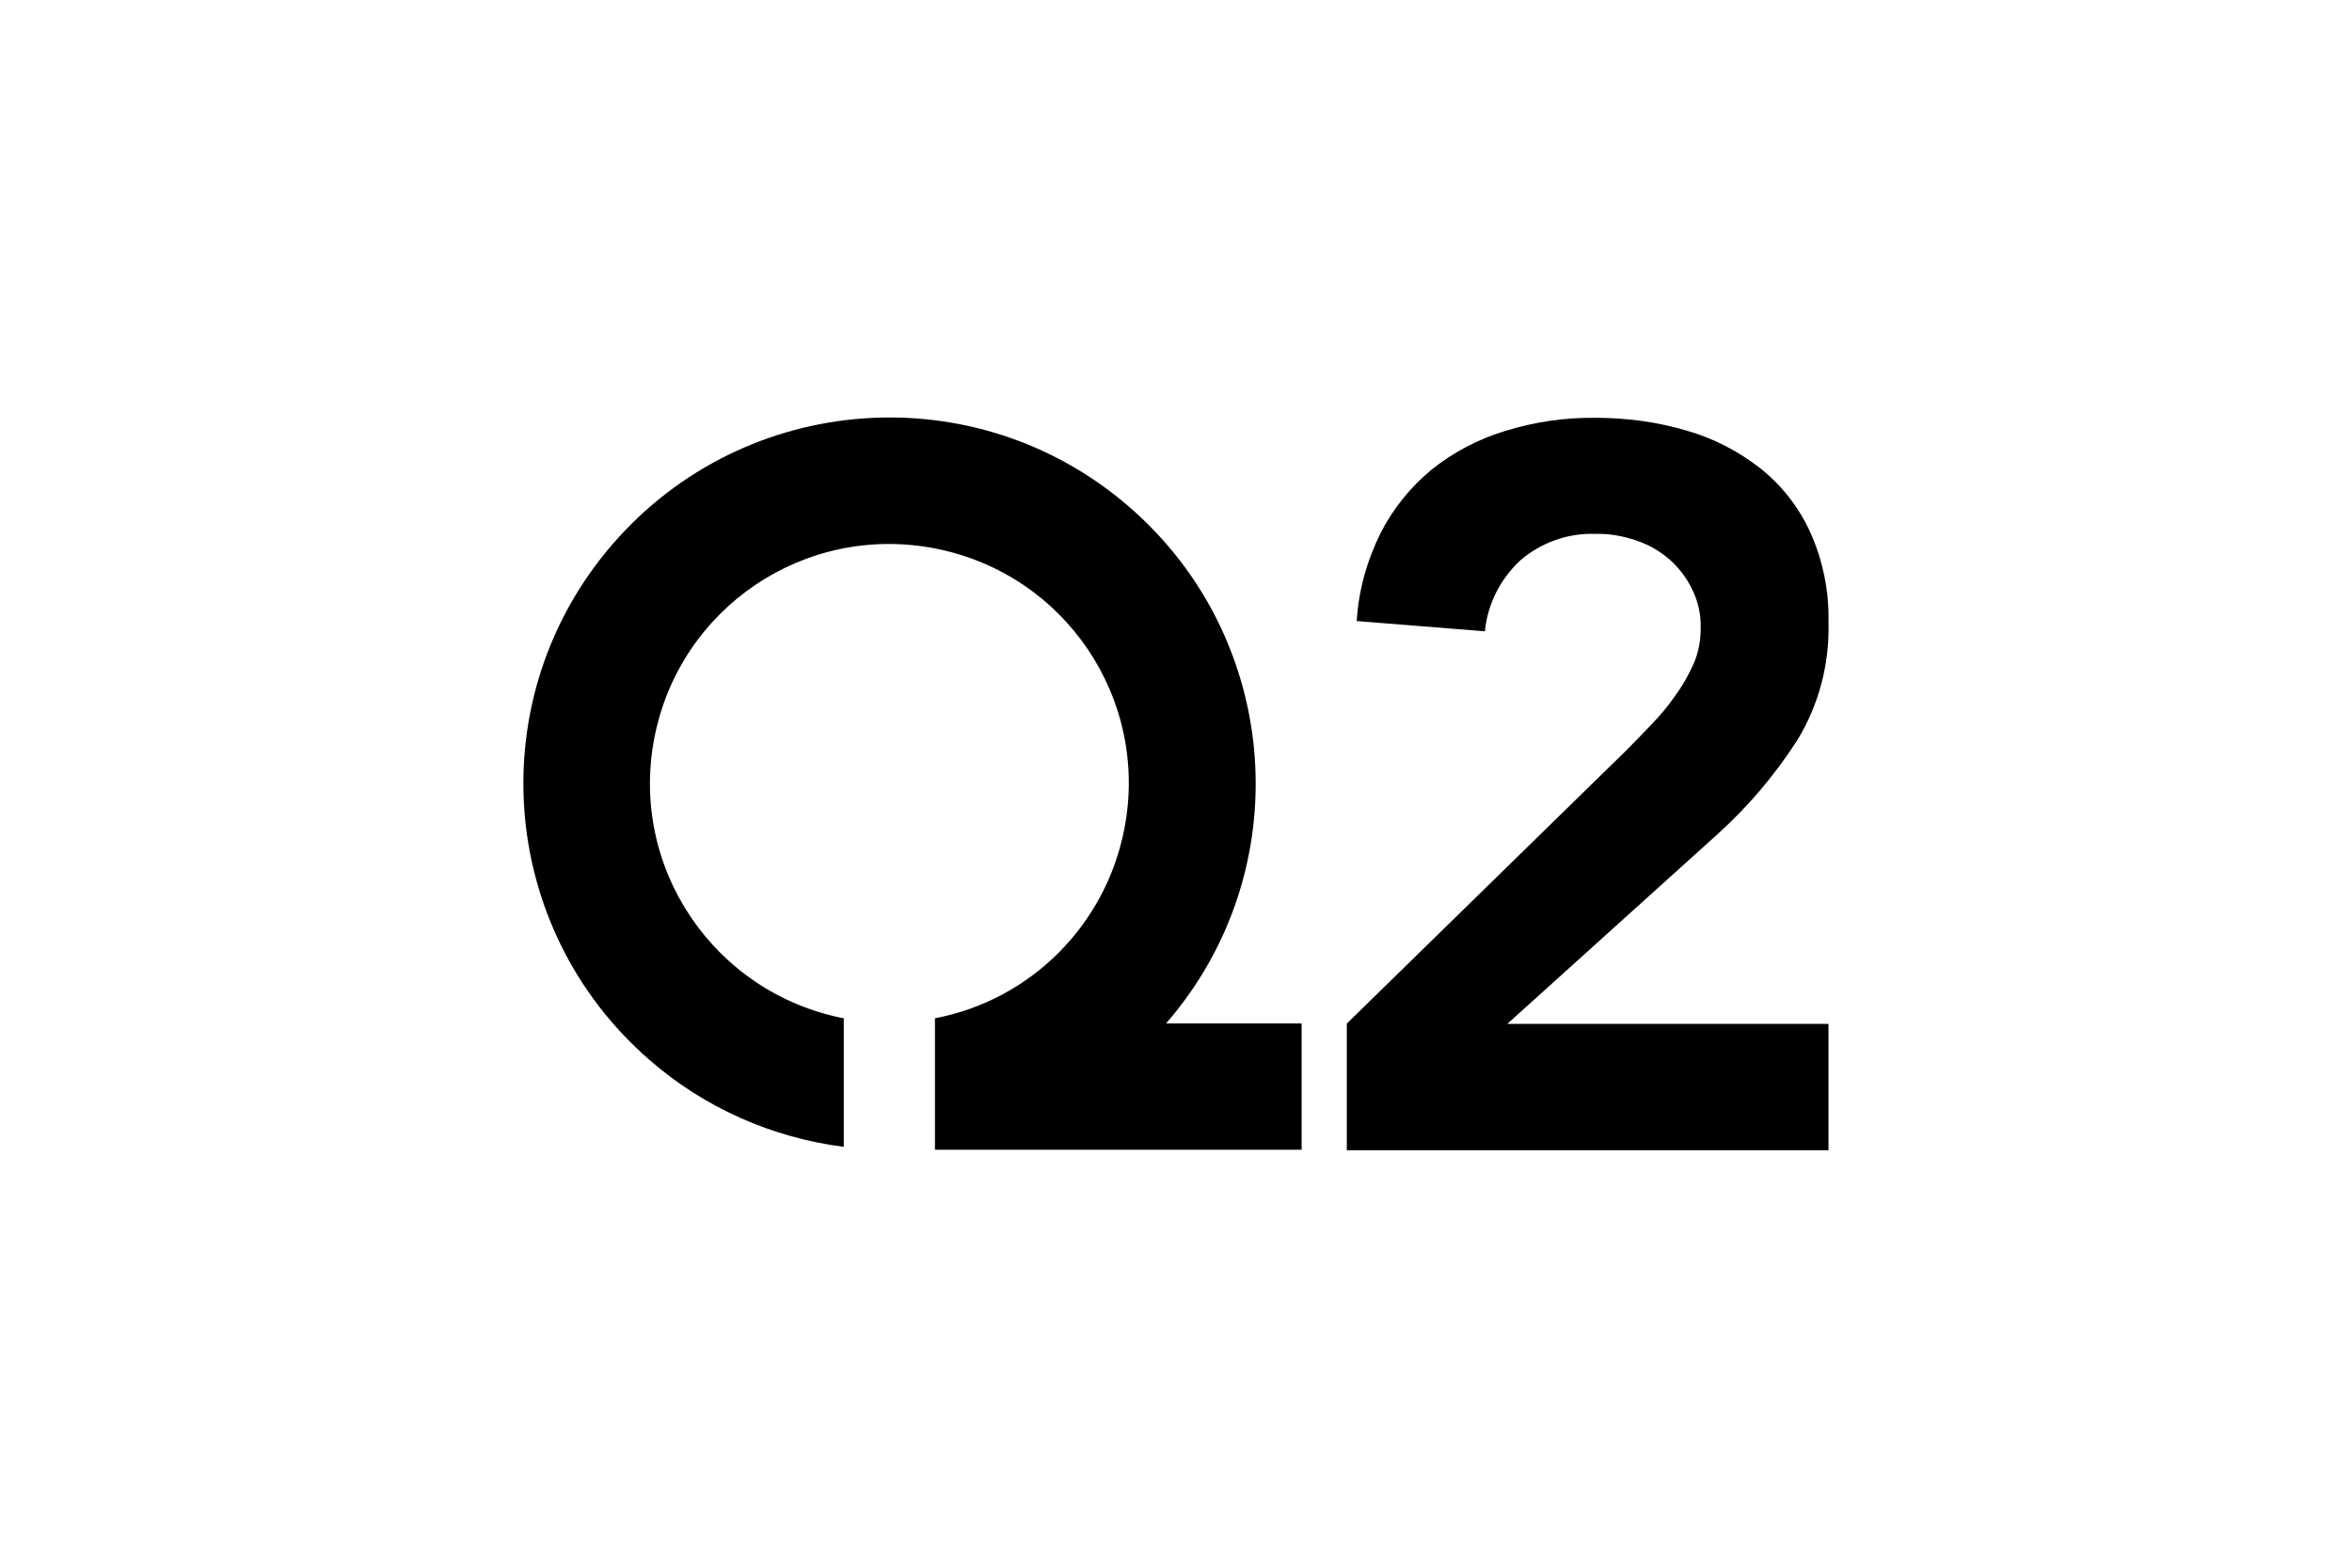 <?xml version="1.0" encoding="UTF-8"?> <svg xmlns="http://www.w3.org/2000/svg" id="a" viewBox="0 0 1200 800"><g id="b"><g id="c"><path id="d" d="M594.94,522.26c67.65-77.93,59.24-195.85-18.69-263.5-77.93-67.65-195.85-59.24-263.5,18.69-67.65,77.93-59.24,195.85,18.69,263.5,27.85,24.29,62.42,39.62,99.05,44.29v-65.6c-66.16-12.89-109.51-76.81-96.62-143.15,12.89-66.34,76.81-109.51,143.15-96.62,66.34,12.89,109.51,76.81,96.62,143.15-9.53,48.96-47.65,87.27-96.62,96.62v67.09h187.07v-64.47h-69.15Z"></path><g id="e"><path id="f" d="M687.18,522.3l142.59-139.41c4.11-4.11,8.41-8.6,12.89-13.27,4.49-4.67,8.6-9.53,12.15-14.76,3.74-5.05,6.73-10.47,9.34-16.26,2.43-5.61,3.55-11.77,3.55-17.94.19-6.91-1.31-14.02-4.49-20.18-2.8-5.79-6.73-10.84-11.59-15.14-5.05-4.3-10.65-7.48-16.82-9.53-6.54-2.24-13.64-3.55-20.56-3.36-14.02-.56-27.85,4.3-38.5,13.46-10.28,9.53-16.82,22.43-18.13,36.25l-65.41-5.23c.93-15.7,5.23-30.84,12.15-44.85,6.35-12.52,15.32-23.55,26.16-32.52,11.03-8.78,23.73-15.51,37.38-19.62,14.95-4.67,30.46-6.91,46.16-6.73,15.7,0,31.4,2.06,46.53,6.54,13.64,3.92,26.35,10.47,37.56,19.25,10.84,8.6,19.62,19.81,25.42,32.52,6.54,14.58,9.72,30.27,9.34,46.16.56,21.12-4.86,41.86-15.88,59.99-11.4,17.75-25.04,33.83-40.74,48.03l-107.27,96.8h163.89v64.47h-245.75v-64.66Z"></path></g></g></g></svg> 